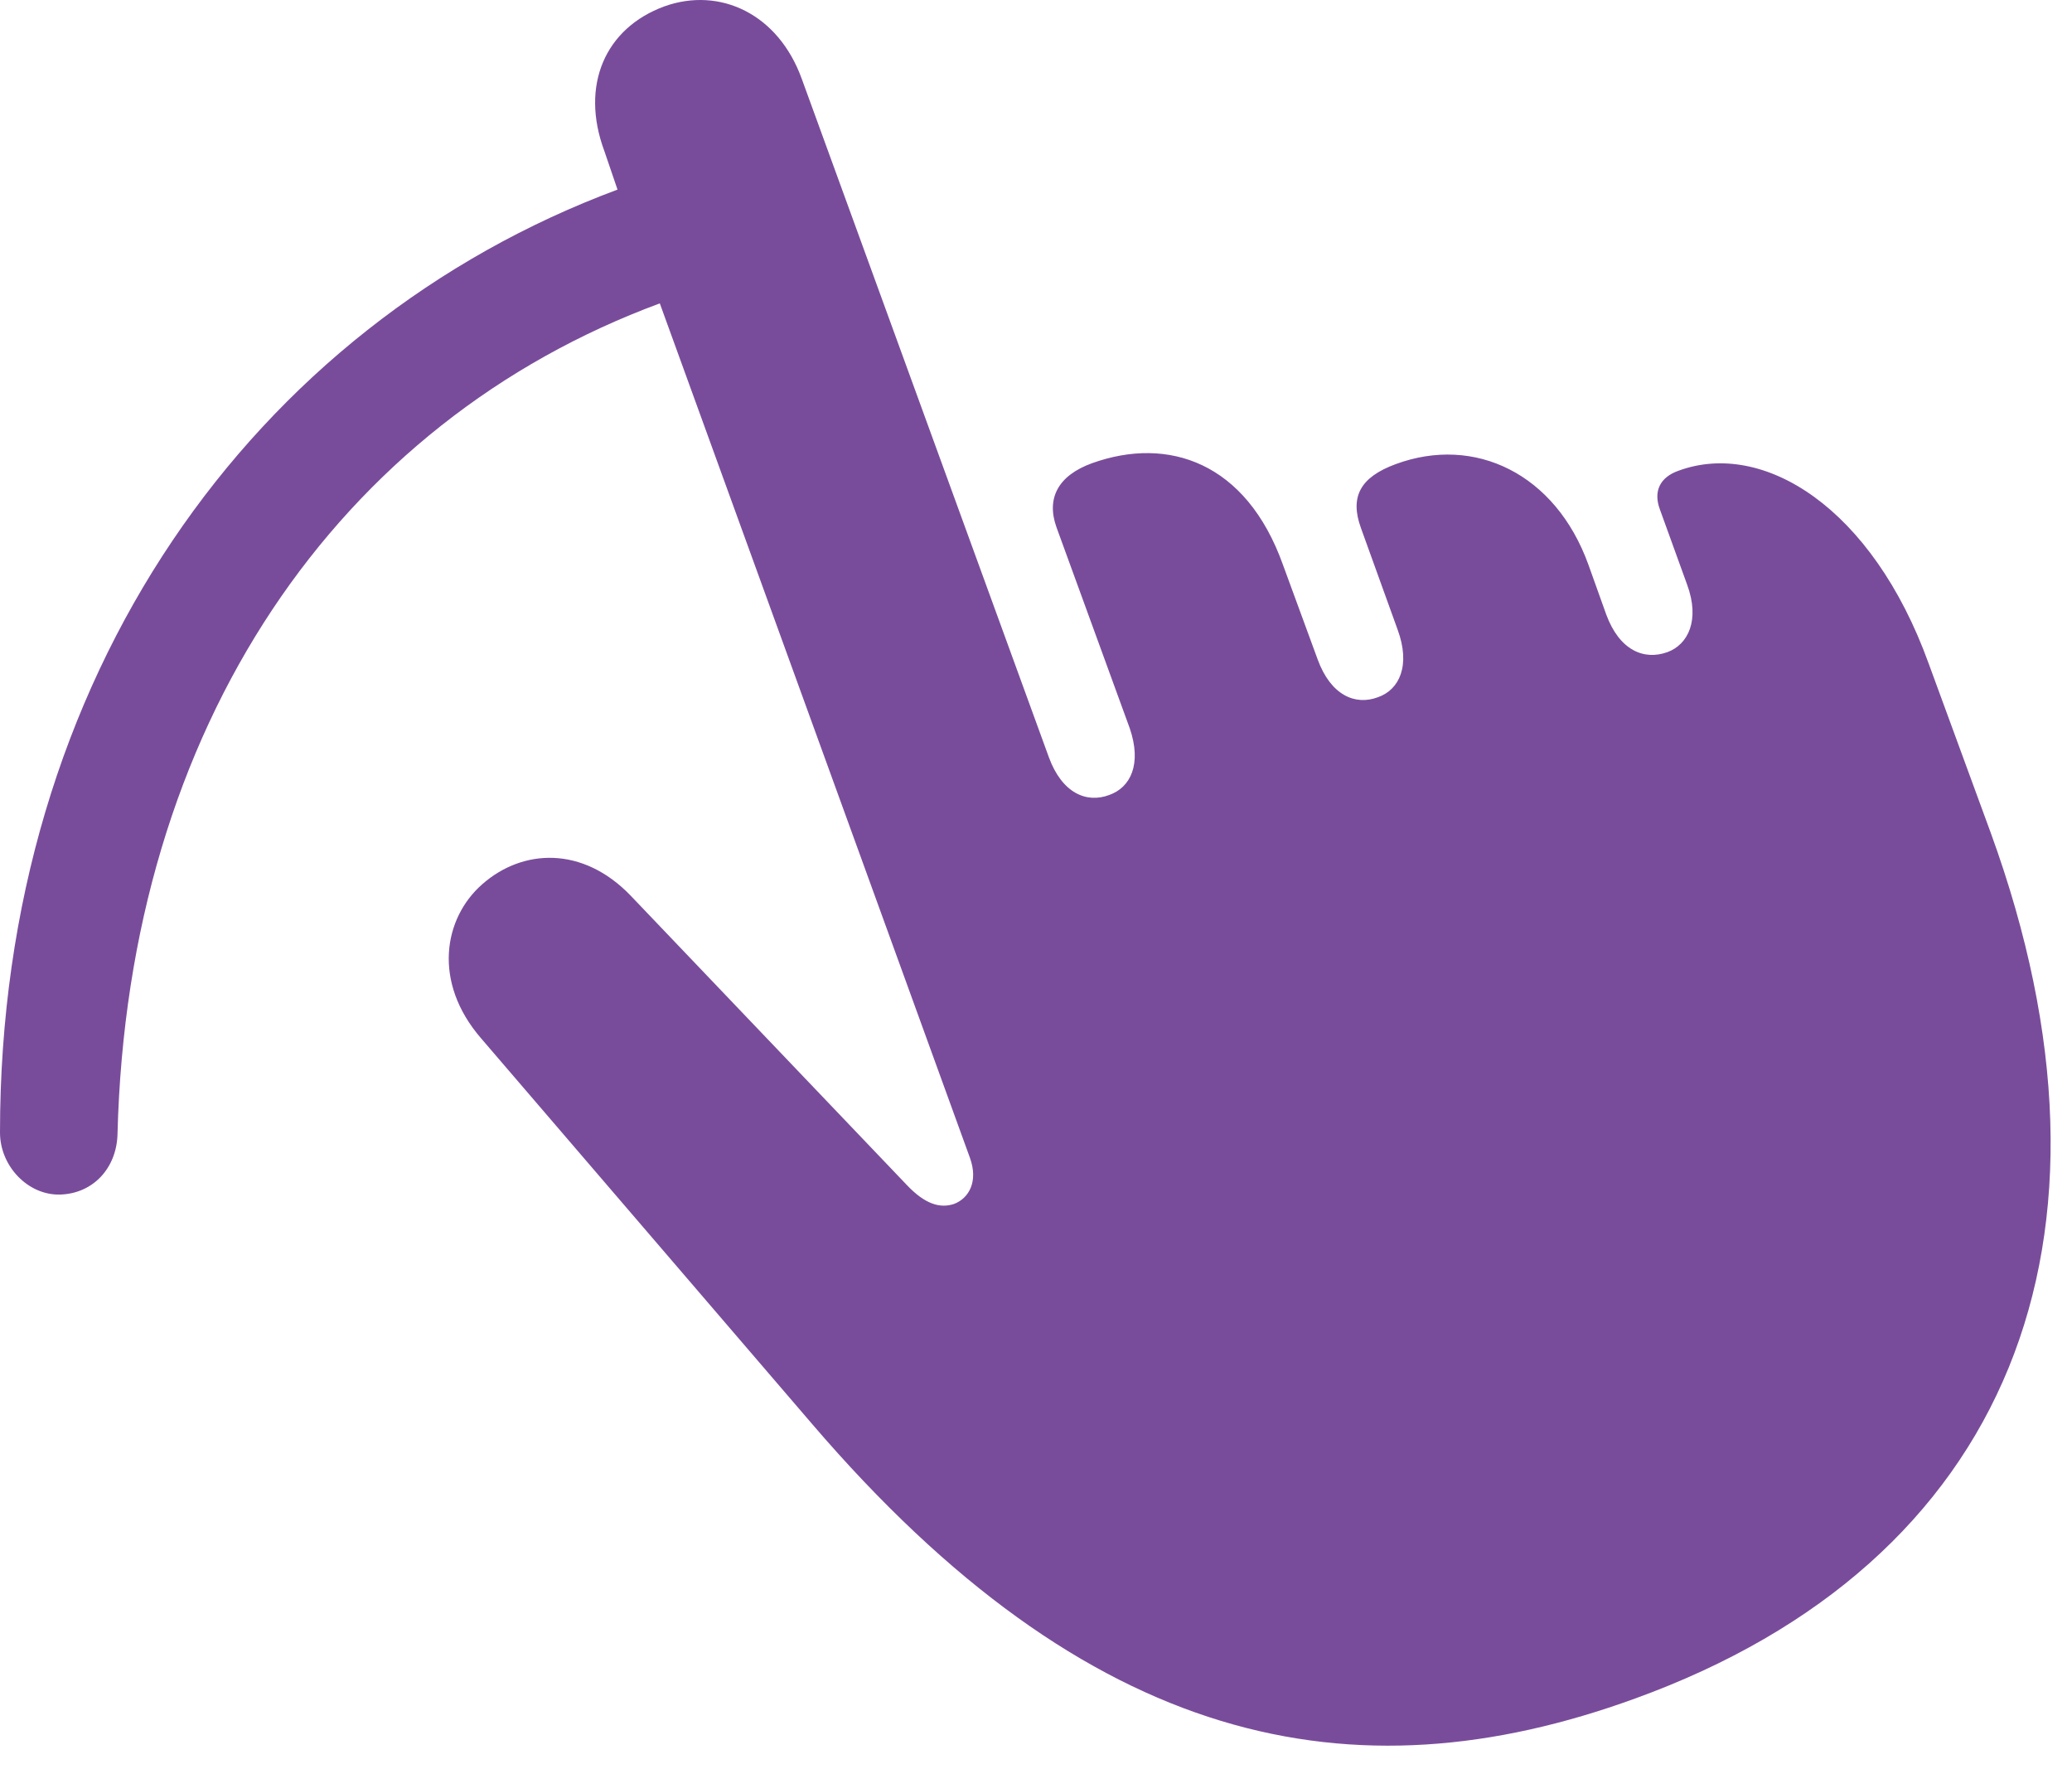 <svg width="41" height="35" viewBox="0 0 41 35" fill="none" xmlns="http://www.w3.org/2000/svg">
<path d="M1.19 23.633C1.841 23.614 2.306 23.112 2.325 22.442C2.529 14.334 6.714 8.345 13.056 6.002L19.193 22.907C19.361 23.372 19.175 23.707 18.877 23.819C18.598 23.912 18.3 23.819 17.947 23.447L12.479 17.719C11.531 16.733 10.341 16.789 9.541 17.495C8.778 18.165 8.555 19.43 9.522 20.545L16.069 28.171C21.537 34.55 26.744 35.647 32.361 33.601C39.744 30.923 42.329 24.544 39.391 16.473L38.163 13.125C37.047 10.038 34.89 8.698 33.216 9.312C32.844 9.442 32.714 9.721 32.844 10.075L33.383 11.563C33.644 12.269 33.402 12.753 32.993 12.902C32.528 13.069 32.044 12.864 31.784 12.158L31.431 11.172C30.78 9.368 29.18 8.606 27.618 9.182C26.911 9.442 26.707 9.833 26.93 10.447L27.655 12.455C27.916 13.162 27.693 13.646 27.265 13.794C26.818 13.962 26.335 13.757 26.075 13.05L25.386 11.172C24.661 9.145 23.117 8.624 21.611 9.163C20.942 9.405 20.7 9.852 20.904 10.428L22.355 14.408C22.597 15.115 22.373 15.58 21.946 15.729C21.499 15.896 21.016 15.691 20.756 14.985L15.864 1.557C15.399 0.274 14.246 -0.266 13.149 0.125C11.977 0.553 11.475 1.687 11.959 2.989L12.219 3.751C5.021 6.43 0 13.385 0 22.405C0 23.075 0.558 23.651 1.19 23.633Z" fill="#794C9B"/>
</svg>
